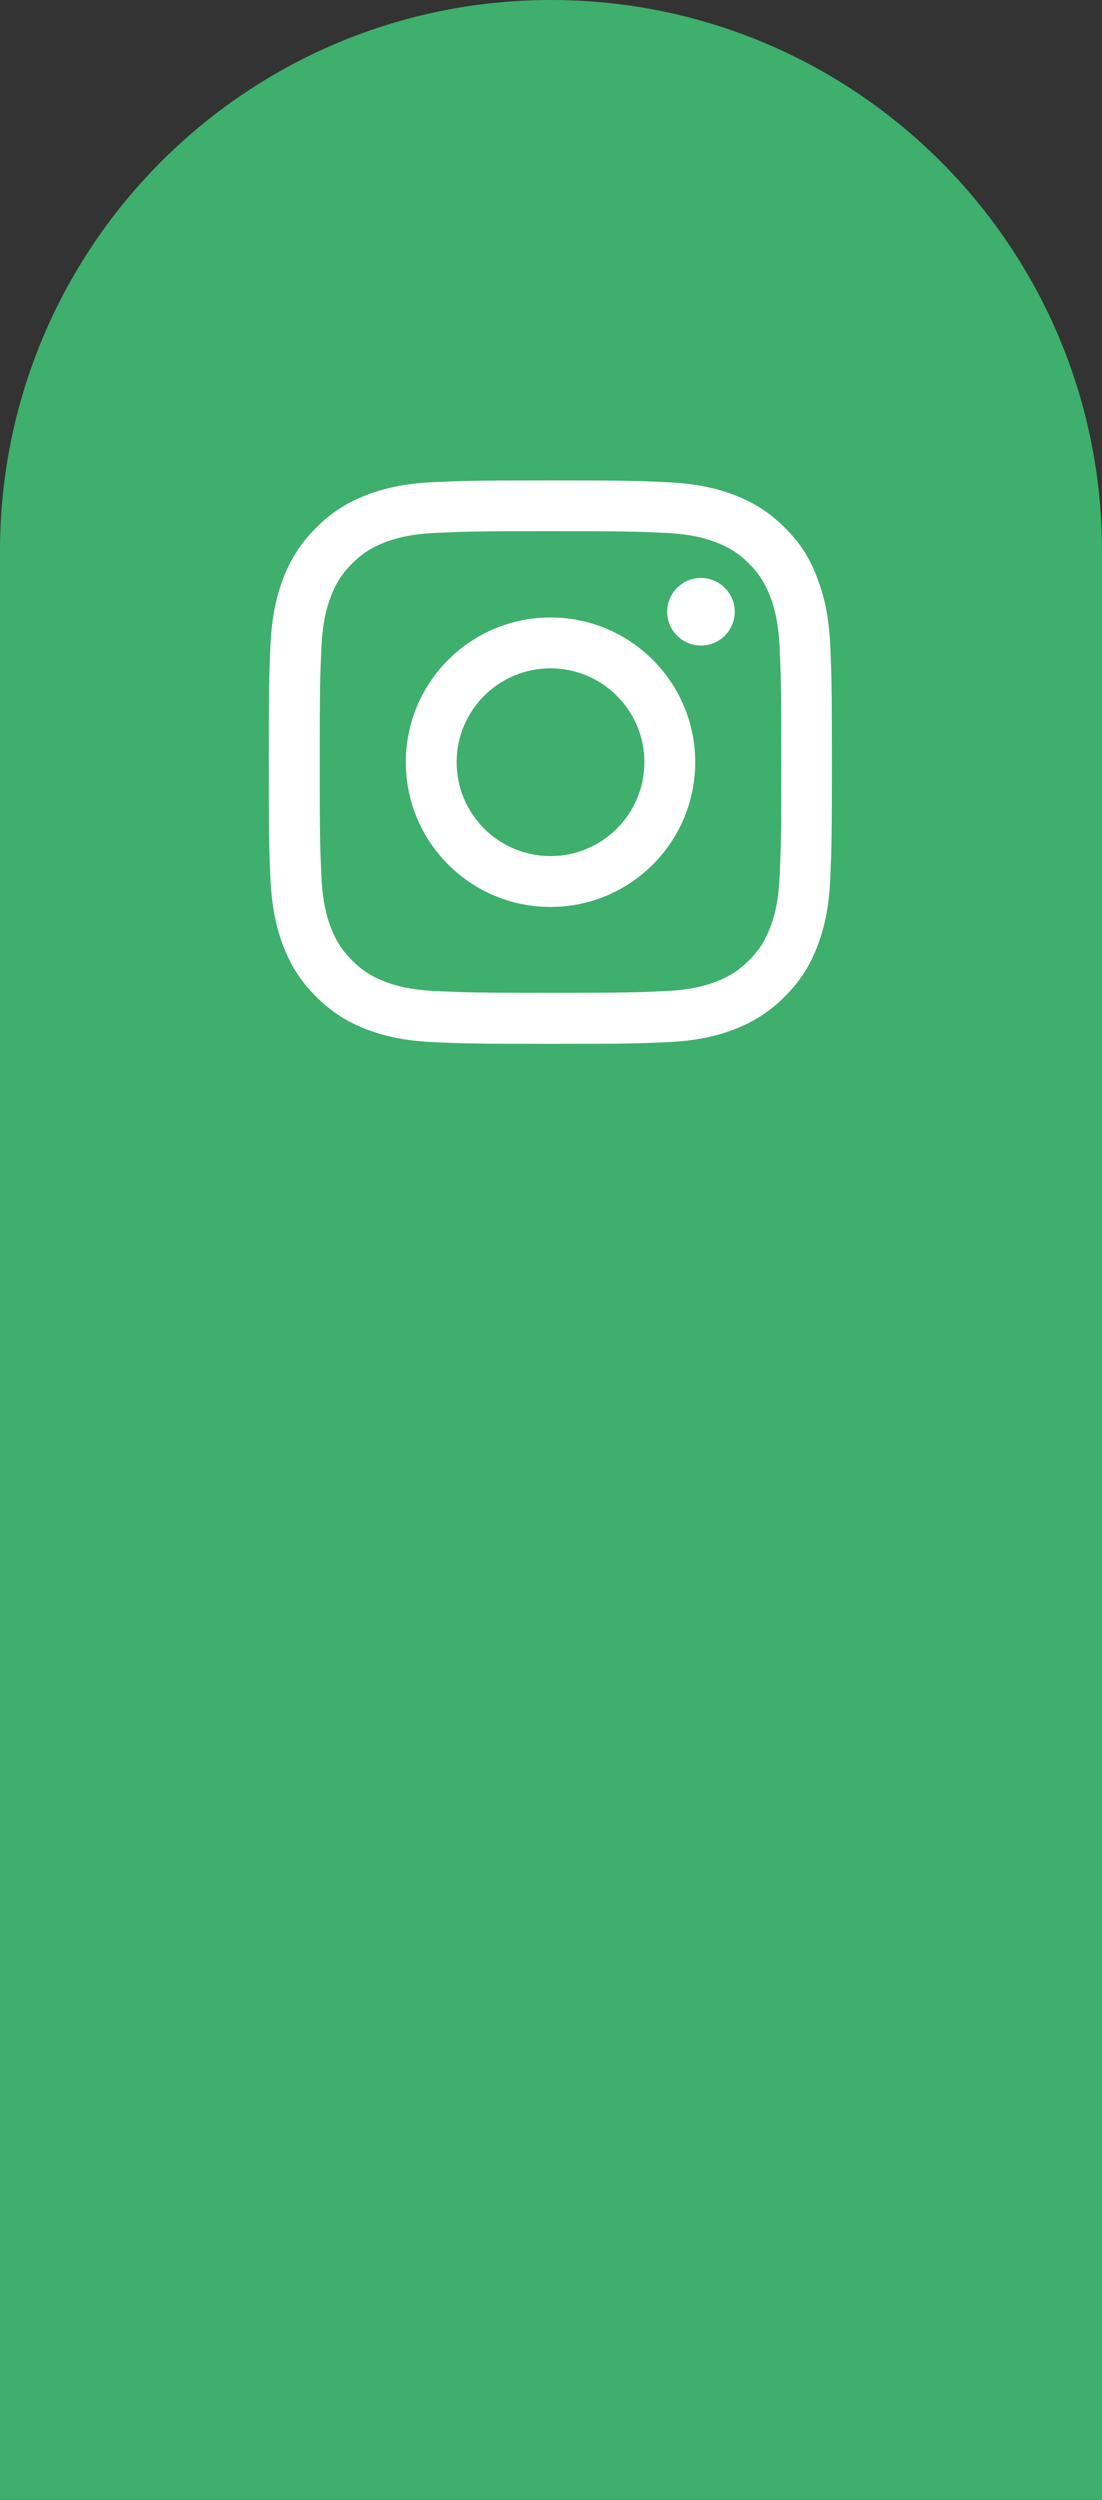 <svg width="41" height="93" viewBox="0 0 41 93" fill="none" xmlns="http://www.w3.org/2000/svg">
<rect x="0" y="0" width="41" height="93" fill="#333333" stroke="none"/>
<path d="M0 20.5C0 9.178 9.178 0 20.5 0C31.822 0 41 9.178 41 20.5V93H0V20.5Z" fill="#3EAF6C"/>
<g clip-path="url(#clip0_158_176)">
<path d="M20.482 19.761C23.282 19.761 23.614 19.773 24.716 19.823C25.739 19.867 26.292 20.04 26.66 20.183C27.148 20.371 27.5 20.601 27.864 20.965C28.233 21.333 28.458 21.681 28.646 22.169C28.79 22.537 28.962 23.094 29.007 24.113C29.056 25.219 29.068 25.551 29.068 28.347C29.068 31.148 29.056 31.48 29.007 32.581C28.962 33.605 28.79 34.157 28.646 34.526C28.458 35.013 28.229 35.365 27.864 35.73C27.496 36.098 27.148 36.323 26.66 36.512C26.292 36.655 25.735 36.827 24.716 36.872C23.61 36.921 23.278 36.933 20.482 36.933C17.681 36.933 17.35 36.921 16.248 36.872C15.225 36.827 14.672 36.655 14.303 36.512C13.816 36.323 13.464 36.094 13.1 35.73C12.731 35.361 12.506 35.013 12.318 34.526C12.174 34.157 12.002 33.6 11.957 32.581C11.908 31.475 11.896 31.144 11.896 28.347C11.896 25.547 11.908 25.215 11.957 24.113C12.002 23.09 12.174 22.537 12.318 22.169C12.506 21.681 12.735 21.329 13.1 20.965C13.468 20.596 13.816 20.371 14.303 20.183C14.672 20.04 15.229 19.867 16.248 19.823C17.35 19.773 17.681 19.761 20.482 19.761ZM20.482 17.873C17.636 17.873 17.28 17.886 16.162 17.935C15.049 17.984 14.283 18.164 13.62 18.422C12.928 18.692 12.342 19.049 11.761 19.634C11.175 20.216 10.819 20.801 10.549 21.489C10.291 22.156 10.111 22.918 10.061 24.032C10.012 25.154 10 25.51 10 28.355C10 31.201 10.012 31.557 10.061 32.675C10.111 33.789 10.291 34.554 10.549 35.218C10.819 35.91 11.175 36.495 11.761 37.077C12.342 37.658 12.928 38.018 13.615 38.285C14.283 38.542 15.044 38.723 16.158 38.772C17.276 38.821 17.632 38.833 20.478 38.833C23.323 38.833 23.68 38.821 24.797 38.772C25.911 38.723 26.677 38.542 27.34 38.285C28.028 38.018 28.613 37.658 29.195 37.077C29.776 36.495 30.137 35.91 30.403 35.222C30.661 34.554 30.841 33.793 30.89 32.679C30.939 31.561 30.951 31.205 30.951 28.36C30.951 25.514 30.939 25.158 30.89 24.04C30.841 22.926 30.661 22.16 30.403 21.497C30.145 20.801 29.789 20.216 29.203 19.634C28.622 19.053 28.036 18.692 27.348 18.426C26.681 18.168 25.919 17.988 24.806 17.939C23.684 17.886 23.328 17.873 20.482 17.873Z" fill="white"/>
<path d="M20.482 22.971C17.509 22.971 15.098 25.383 15.098 28.355C15.098 31.328 17.509 33.74 20.482 33.74C23.454 33.74 25.866 31.328 25.866 28.355C25.866 25.383 23.454 22.971 20.482 22.971ZM20.482 31.848C18.553 31.848 16.989 30.284 16.989 28.355C16.989 26.427 18.553 24.863 20.482 24.863C22.41 24.863 23.974 26.427 23.974 28.355C23.974 30.284 22.41 31.848 20.482 31.848Z" fill="white"/>
<path d="M27.336 22.758C27.336 23.454 26.771 24.015 26.079 24.015C25.383 24.015 24.822 23.45 24.822 22.758C24.822 22.062 25.387 21.501 26.079 21.501C26.771 21.501 27.336 22.066 27.336 22.758Z" fill="white"/>
</g>
<defs>
<clipPath id="clip0_158_176">
<rect width="20.964" height="20.964" fill="white" transform="translate(10 17.873)"/>
</clipPath>
</defs>
</svg>

